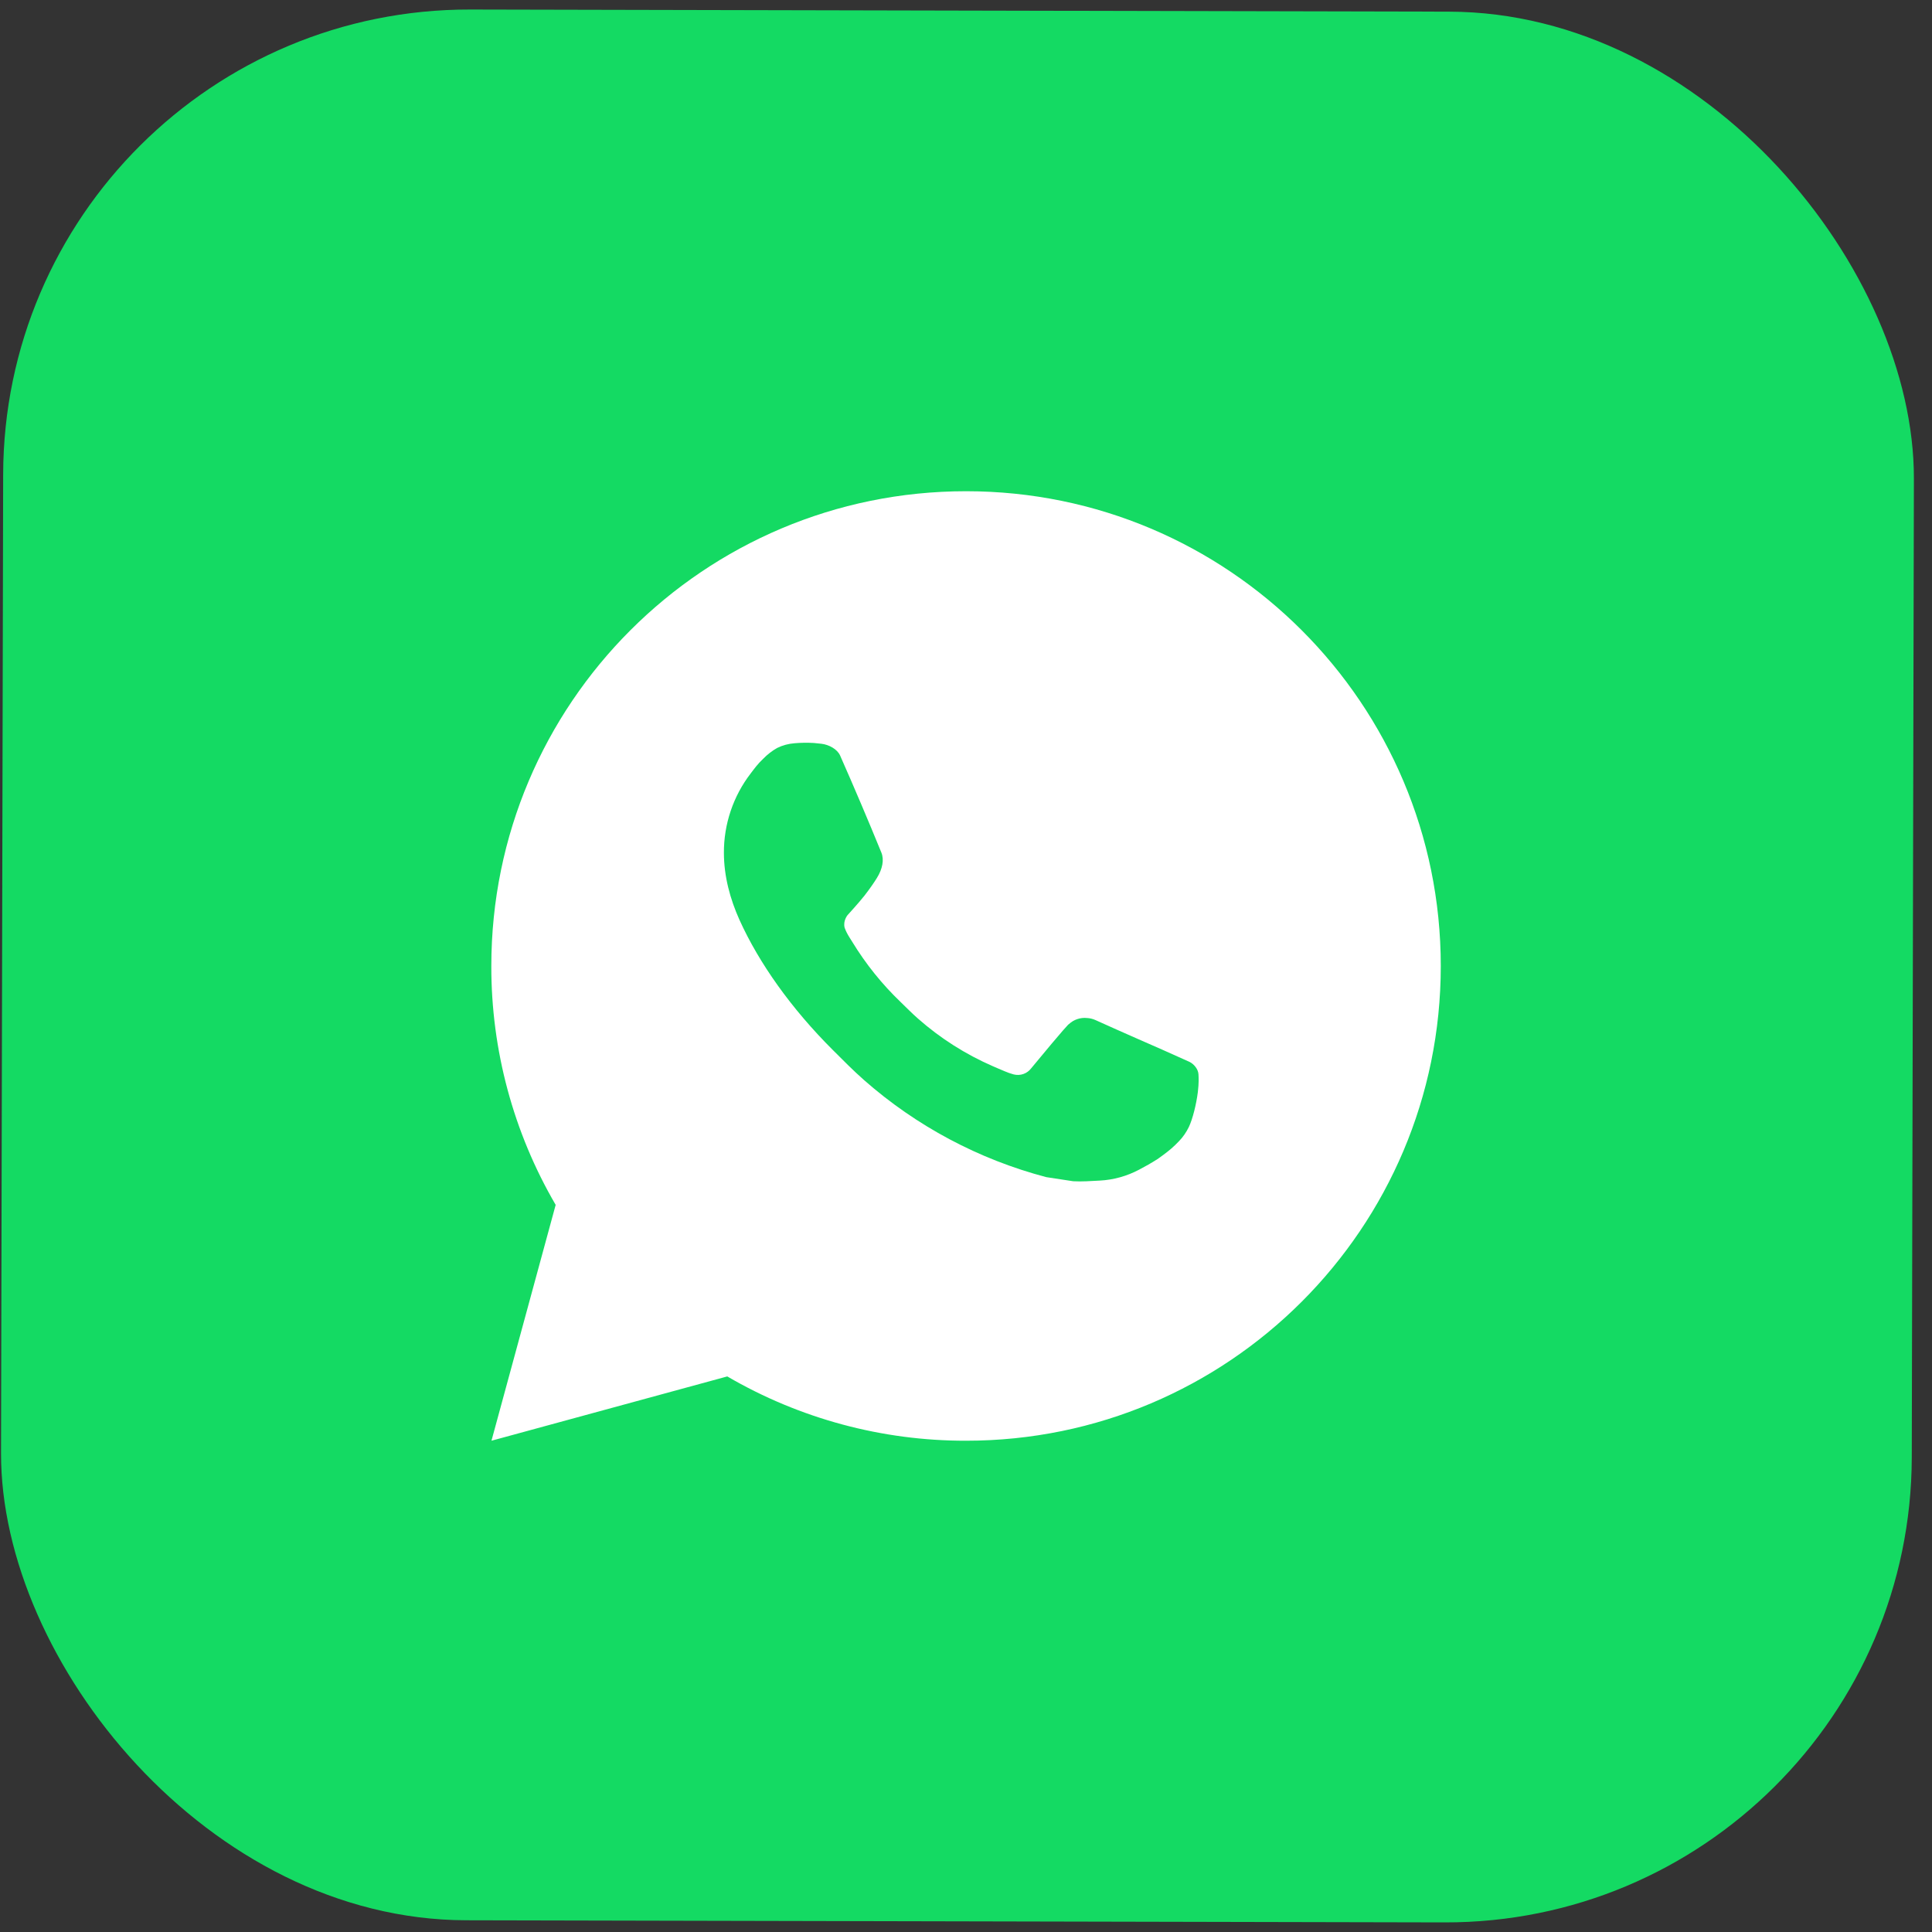 <svg width="39" height="39" viewBox="0 0 39 39" fill="none" xmlns="http://www.w3.org/2000/svg">
<rect x="0" y="0" width="39" height="39" fill="#333333" stroke="none"/>
<rect x="0.084" y="0.172" width="38.571" height="38.571" rx="9.408" transform="rotate(0.124 0.084 0.172)" fill="#14DA63"/>
<path d="M19.501 9.916C24.794 9.916 29.084 14.207 29.084 19.5C29.084 24.793 24.794 29.083 19.501 29.083C17.807 29.086 16.143 28.638 14.681 27.785L9.921 29.083L11.217 24.322C10.363 22.859 9.915 21.194 9.918 19.5C9.918 14.207 14.208 9.916 19.501 9.916ZM16.235 14.996L16.043 15.003C15.919 15.012 15.798 15.044 15.687 15.099C15.583 15.158 15.488 15.232 15.405 15.318C15.29 15.426 15.225 15.52 15.155 15.611C14.8 16.072 14.61 16.638 14.613 17.219C14.614 17.689 14.737 18.146 14.929 18.573C15.321 19.438 15.966 20.353 16.817 21.201C17.022 21.405 17.223 21.61 17.44 21.801C18.497 22.732 19.757 23.403 21.12 23.762L21.664 23.845C21.841 23.855 22.018 23.841 22.197 23.832C22.476 23.818 22.748 23.742 22.995 23.611C23.12 23.546 23.243 23.476 23.362 23.4C23.362 23.4 23.403 23.373 23.482 23.314C23.611 23.218 23.691 23.15 23.798 23.038C23.879 22.955 23.946 22.858 23.999 22.749C24.074 22.592 24.149 22.294 24.18 22.046C24.203 21.856 24.196 21.753 24.193 21.689C24.189 21.586 24.104 21.48 24.011 21.435L23.453 21.185C23.453 21.185 22.619 20.821 22.11 20.59C22.056 20.566 21.999 20.553 21.941 20.55C21.875 20.543 21.809 20.551 21.747 20.572C21.684 20.593 21.627 20.627 21.579 20.672C21.574 20.67 21.51 20.725 20.817 21.564C20.777 21.617 20.722 21.658 20.659 21.68C20.597 21.702 20.529 21.705 20.464 21.689C20.402 21.672 20.34 21.651 20.281 21.625C20.162 21.576 20.121 21.556 20.04 21.522C19.489 21.282 18.98 20.958 18.53 20.561C18.409 20.455 18.297 20.34 18.182 20.229C17.805 19.868 17.477 19.46 17.205 19.014L17.148 18.923C17.108 18.861 17.075 18.796 17.05 18.727C17.014 18.586 17.109 18.473 17.109 18.473C17.109 18.473 17.342 18.218 17.45 18.08C17.555 17.945 17.645 17.815 17.702 17.722C17.815 17.54 17.851 17.353 17.791 17.209C17.523 16.553 17.246 15.901 16.959 15.252C16.903 15.124 16.735 15.032 16.583 15.014C16.531 15.008 16.479 15.002 16.428 14.998C16.299 14.991 16.17 14.992 16.041 15.002L16.235 14.996Z" fill="white"/>
</svg>
